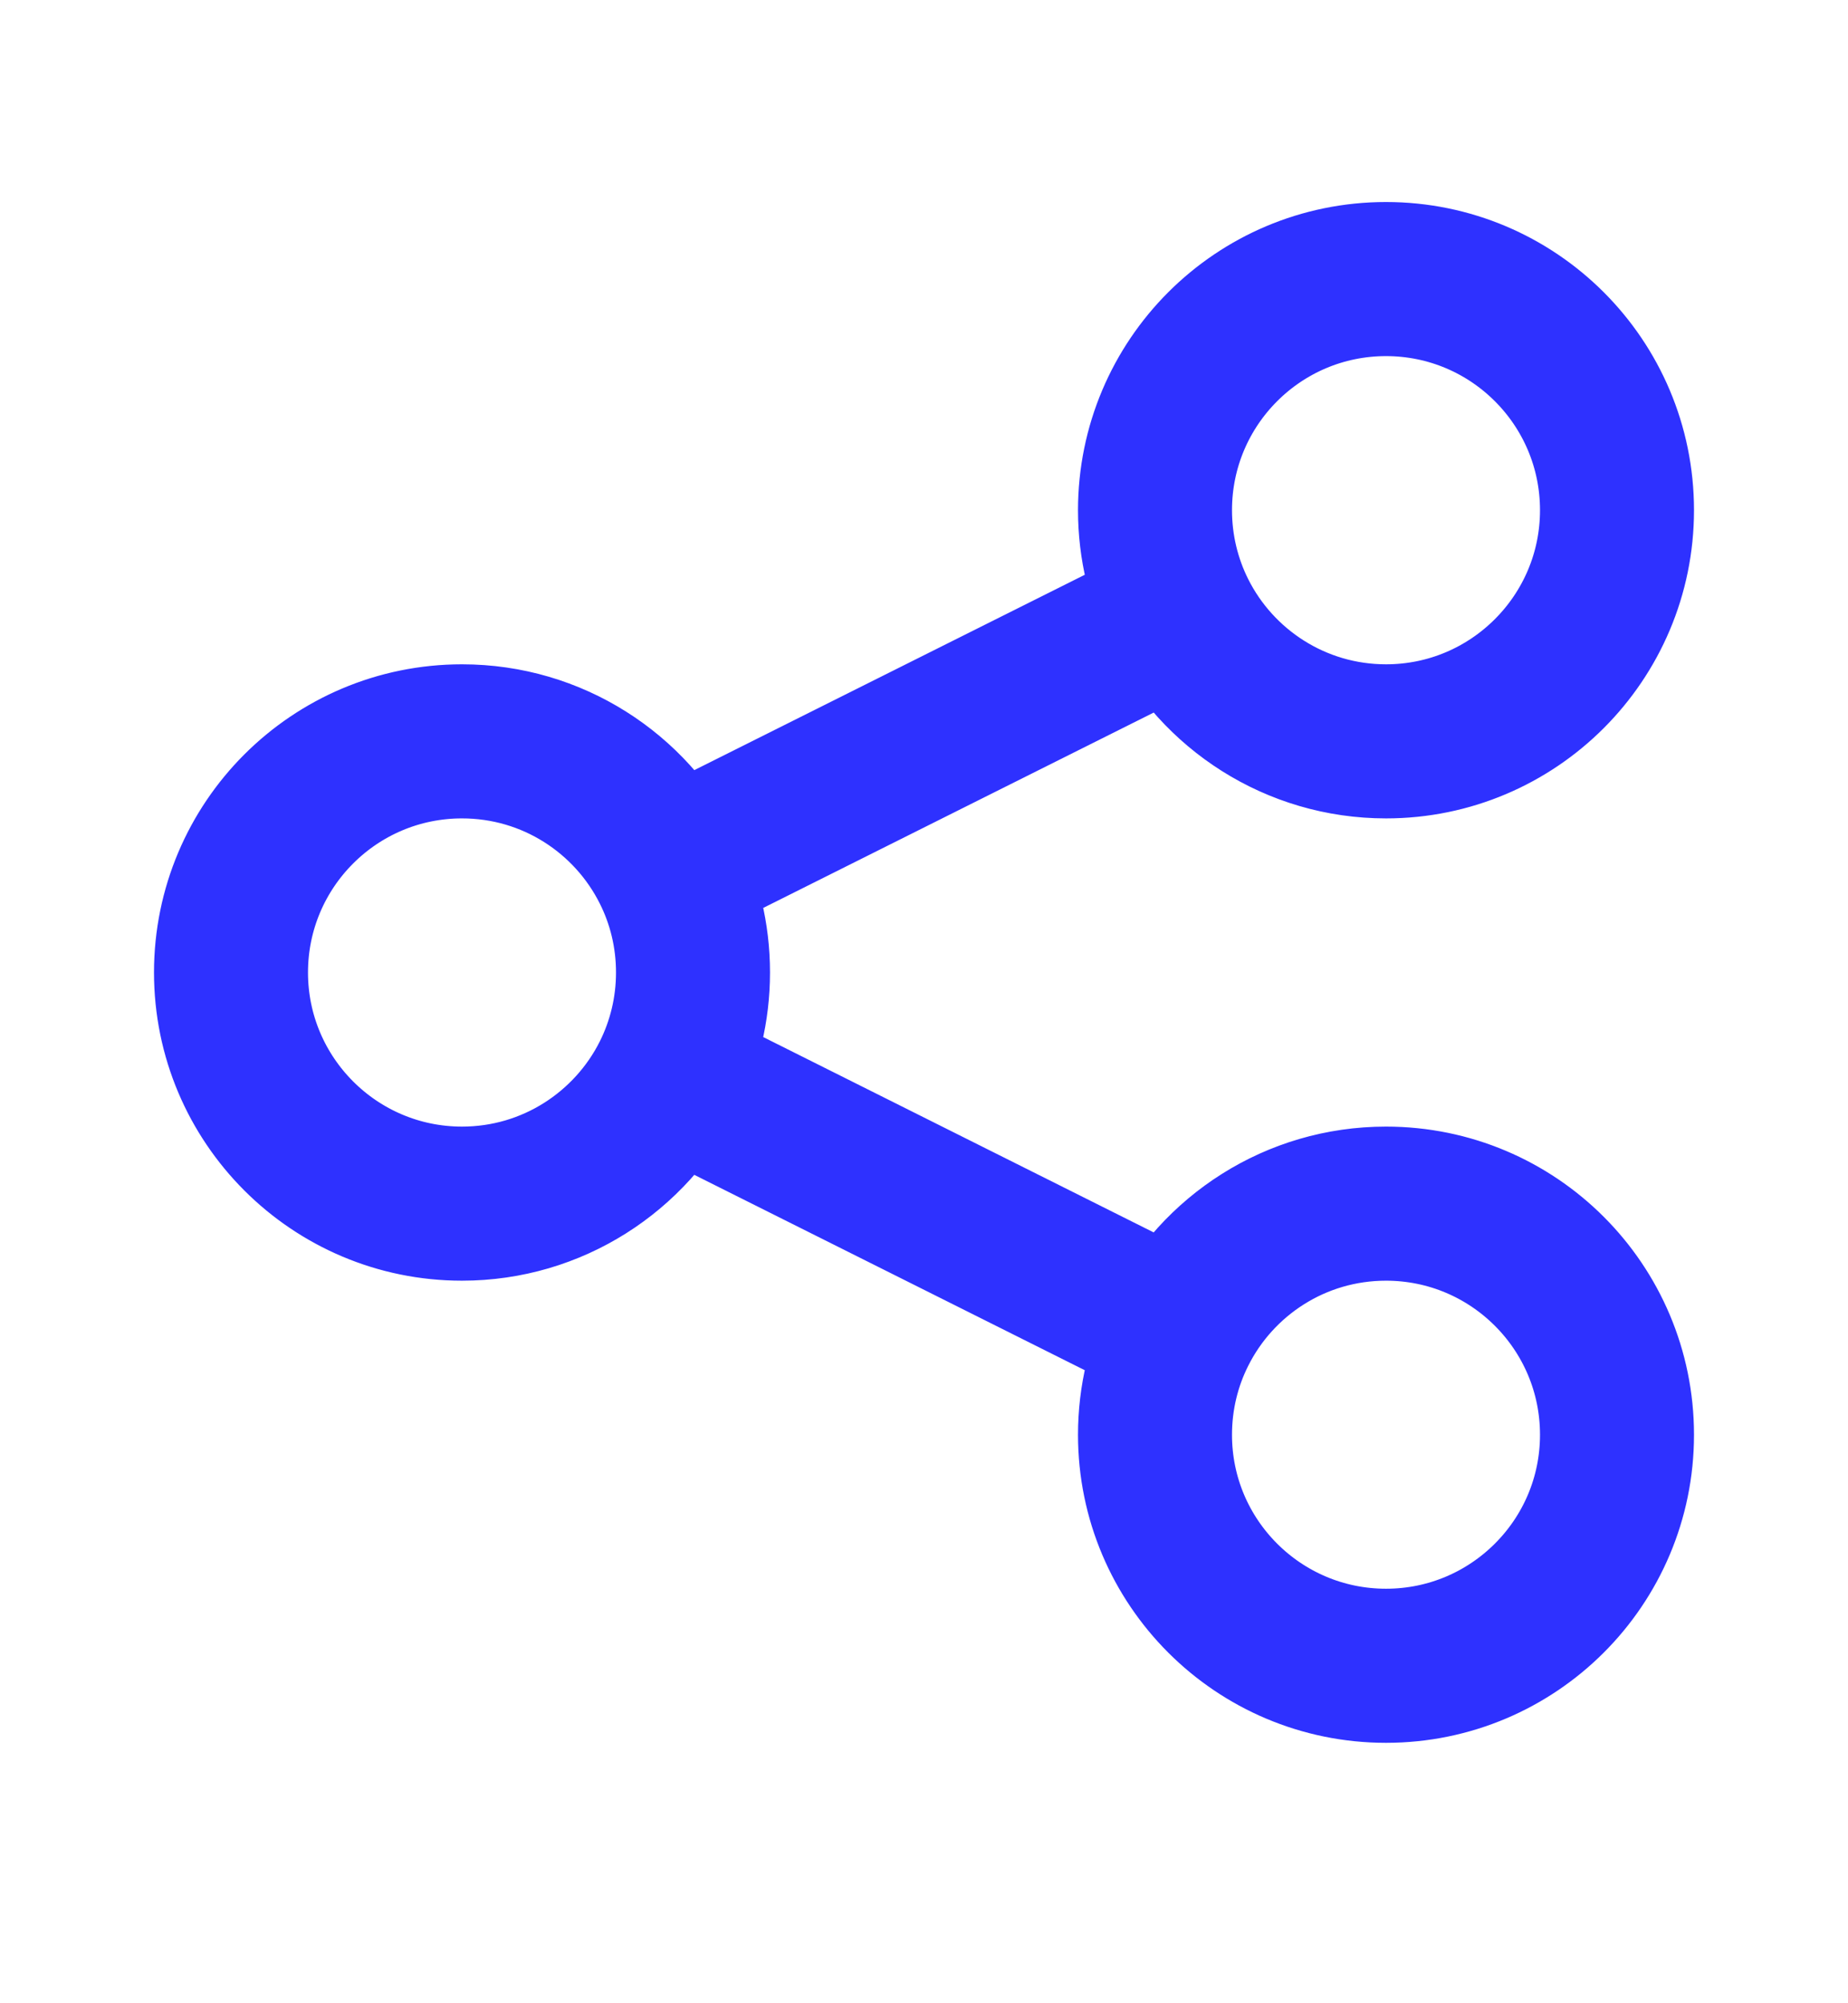 <svg width="12" height="13" viewBox="0 0 12 13" fill="none" xmlns="http://www.w3.org/2000/svg">
<path d="M4.342 6.982C4.443 6.78 4.5 6.552 4.5 6.311C4.5 6.069 4.443 5.841 4.342 5.64M4.342 6.982C4.096 7.473 3.587 7.811 3 7.811C2.172 7.811 1.5 7.139 1.5 6.311C1.5 5.482 2.172 4.811 3 4.811C3.587 4.811 4.096 5.148 4.342 5.64M4.342 6.982L7.658 8.64M4.342 5.64L7.658 3.982M7.658 3.982C7.904 4.473 8.413 4.811 9 4.811C9.828 4.811 10.5 4.139 10.5 3.311C10.5 2.482 9.828 1.811 9 1.811C8.172 1.811 7.5 2.482 7.5 3.311C7.5 3.552 7.557 3.78 7.658 3.982ZM7.658 8.64C7.557 8.841 7.5 9.069 7.5 9.311C7.5 10.139 8.172 10.81 9 10.81C9.828 10.81 10.5 10.139 10.5 9.311C10.5 8.482 9.828 7.811 9 7.811C8.413 7.811 7.904 8.148 7.658 8.64Z" stroke="#2E31FF" stroke-linecap="round" stroke-linejoin="round"/>
</svg>
